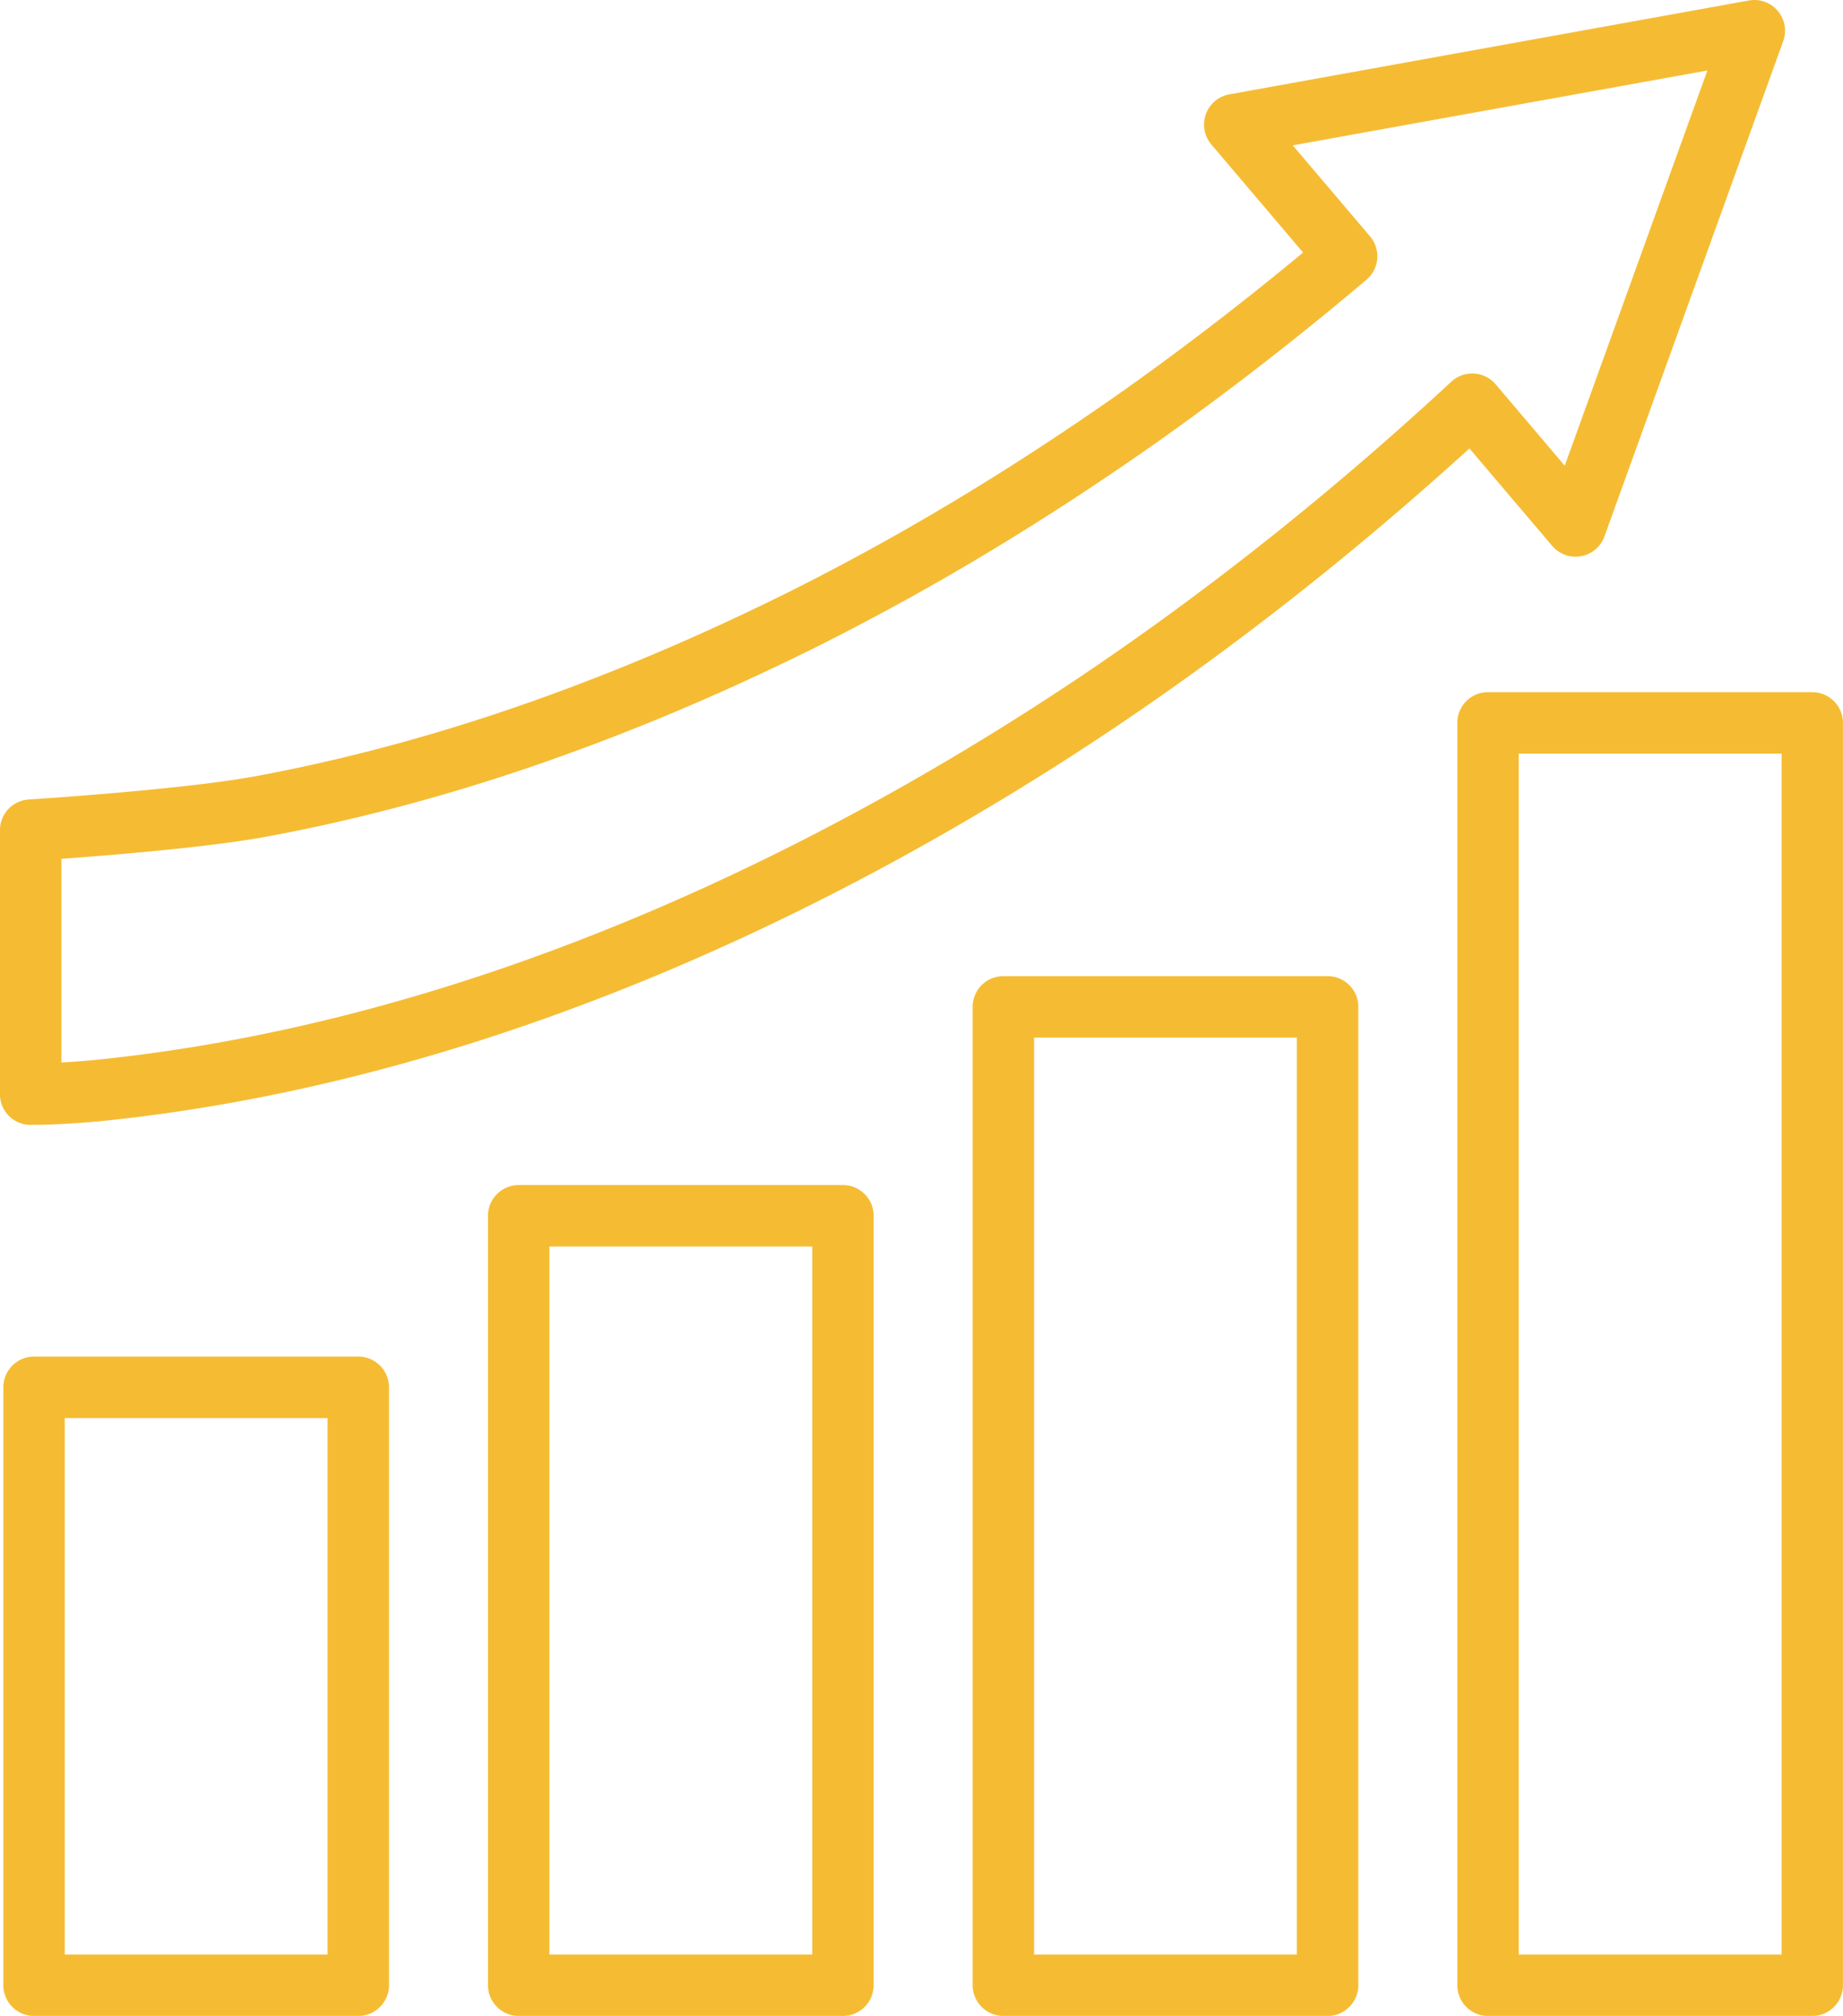 <svg id="Layer_2" xmlns="http://www.w3.org/2000/svg" viewBox="0 0 413.03 451.68"><defs><style>.cls-1{fill:#f5bc33}</style></defs><g id="Layer_1-2"><path class="cls-1" d="M297.53 218.71h-72.67a6.88 6.88 0 0 0-6.88 6.88v219.2c0 3.8 3.08 6.88 6.88 6.88h72.67c3.8 0 6.88-3.08 6.88-6.88v-219.2c0-3.8-3.08-6.88-6.88-6.88Zm-6.89 219.2h-58.9V232.48h58.9v205.43ZM406.14 155.08h-72.67a6.88 6.88 0 0 0-6.88 6.88v282.83c0 3.8 3.08 6.88 6.88 6.88h72.67c3.8 0 6.88-3.08 6.88-6.88V161.97c0-3.8-3.08-6.88-6.88-6.88Zm-6.88 282.83h-58.9V168.85h58.9v269.06ZM188.91 265.52h-72.67a6.88 6.88 0 0 0-6.88 6.88v172.39c0 3.8 3.08 6.88 6.88 6.88h72.67c3.8 0 6.88-3.08 6.88-6.88V272.4c0-3.8-3.08-6.88-6.88-6.88Zm-6.88 172.39h-58.9V279.29h58.9v158.62ZM80.3 303.95H7.63a6.88 6.88 0 0 0-6.88 6.88v133.96c0 3.8 3.08 6.88 6.88 6.88H80.3c3.8 0 6.88-3.08 6.88-6.88V310.83c0-3.8-3.08-6.88-6.88-6.88Zm-6.89 133.96h-58.9V317.72h58.9v120.19ZM6.82 252.03h.58l2.09-.02c3.85-.1 8.04-.36 12.86-.79 92.54-9.33 173.88-52.51 225.83-87.1 27.76-18.52 55.03-39.91 81.13-63.65l18.54 21.83a6.88 6.88 0 0 0 11.72-2.12L399.63 9.22c.84-2.32.37-4.9-1.22-6.78a6.877 6.877 0 0 0-6.48-2.33L275.5 21.14a6.907 6.907 0 0 0-5.26 4.45c-.83 2.32-.36 4.9 1.23 6.78l20.56 24.21c-12.85 10.66-26.02 20.8-39.23 30.21-17.53 12.41-35.3 23.69-52.8 33.52-8.35 4.69-16.99 9.26-24.98 13.2-7.74 3.81-15.56 7.44-23.23 10.79-15.62 6.8-31.29 12.71-46.57 17.55-16.17 5.12-32.34 9.18-48.05 12.08-16.48 3.04-50.38 5.17-50.72 5.2-3.63.23-6.46 3.24-6.46 6.87v59.16c0 3.78 3.04 6.85 6.82 6.88Zm6.95-59.61c10.91-.79 32.98-2.57 45.91-4.96 16.28-3 33-7.2 49.71-12.49 15.74-4.98 31.86-11.06 47.92-18.05 7.87-3.43 15.88-7.15 23.83-11.06 8.2-4.05 17.06-8.74 25.63-13.54 17.92-10.07 36.1-21.61 54.03-34.3 15.35-10.93 30.64-22.82 45.44-35.35a6.89 6.89 0 0 0 .8-9.71l-17.32-20.39 92.92-16.78-31.97 88.55-15.48-18.23a6.93 6.93 0 0 0-4.84-2.42c-1.88-.11-3.71.55-5.09 1.82-27.18 25.19-55.68 47.79-84.71 67.15-50.64 33.72-129.85 75.81-219.51 84.85-2.6.24-5.02.42-7.27.54v-45.63Z"/></g></svg>